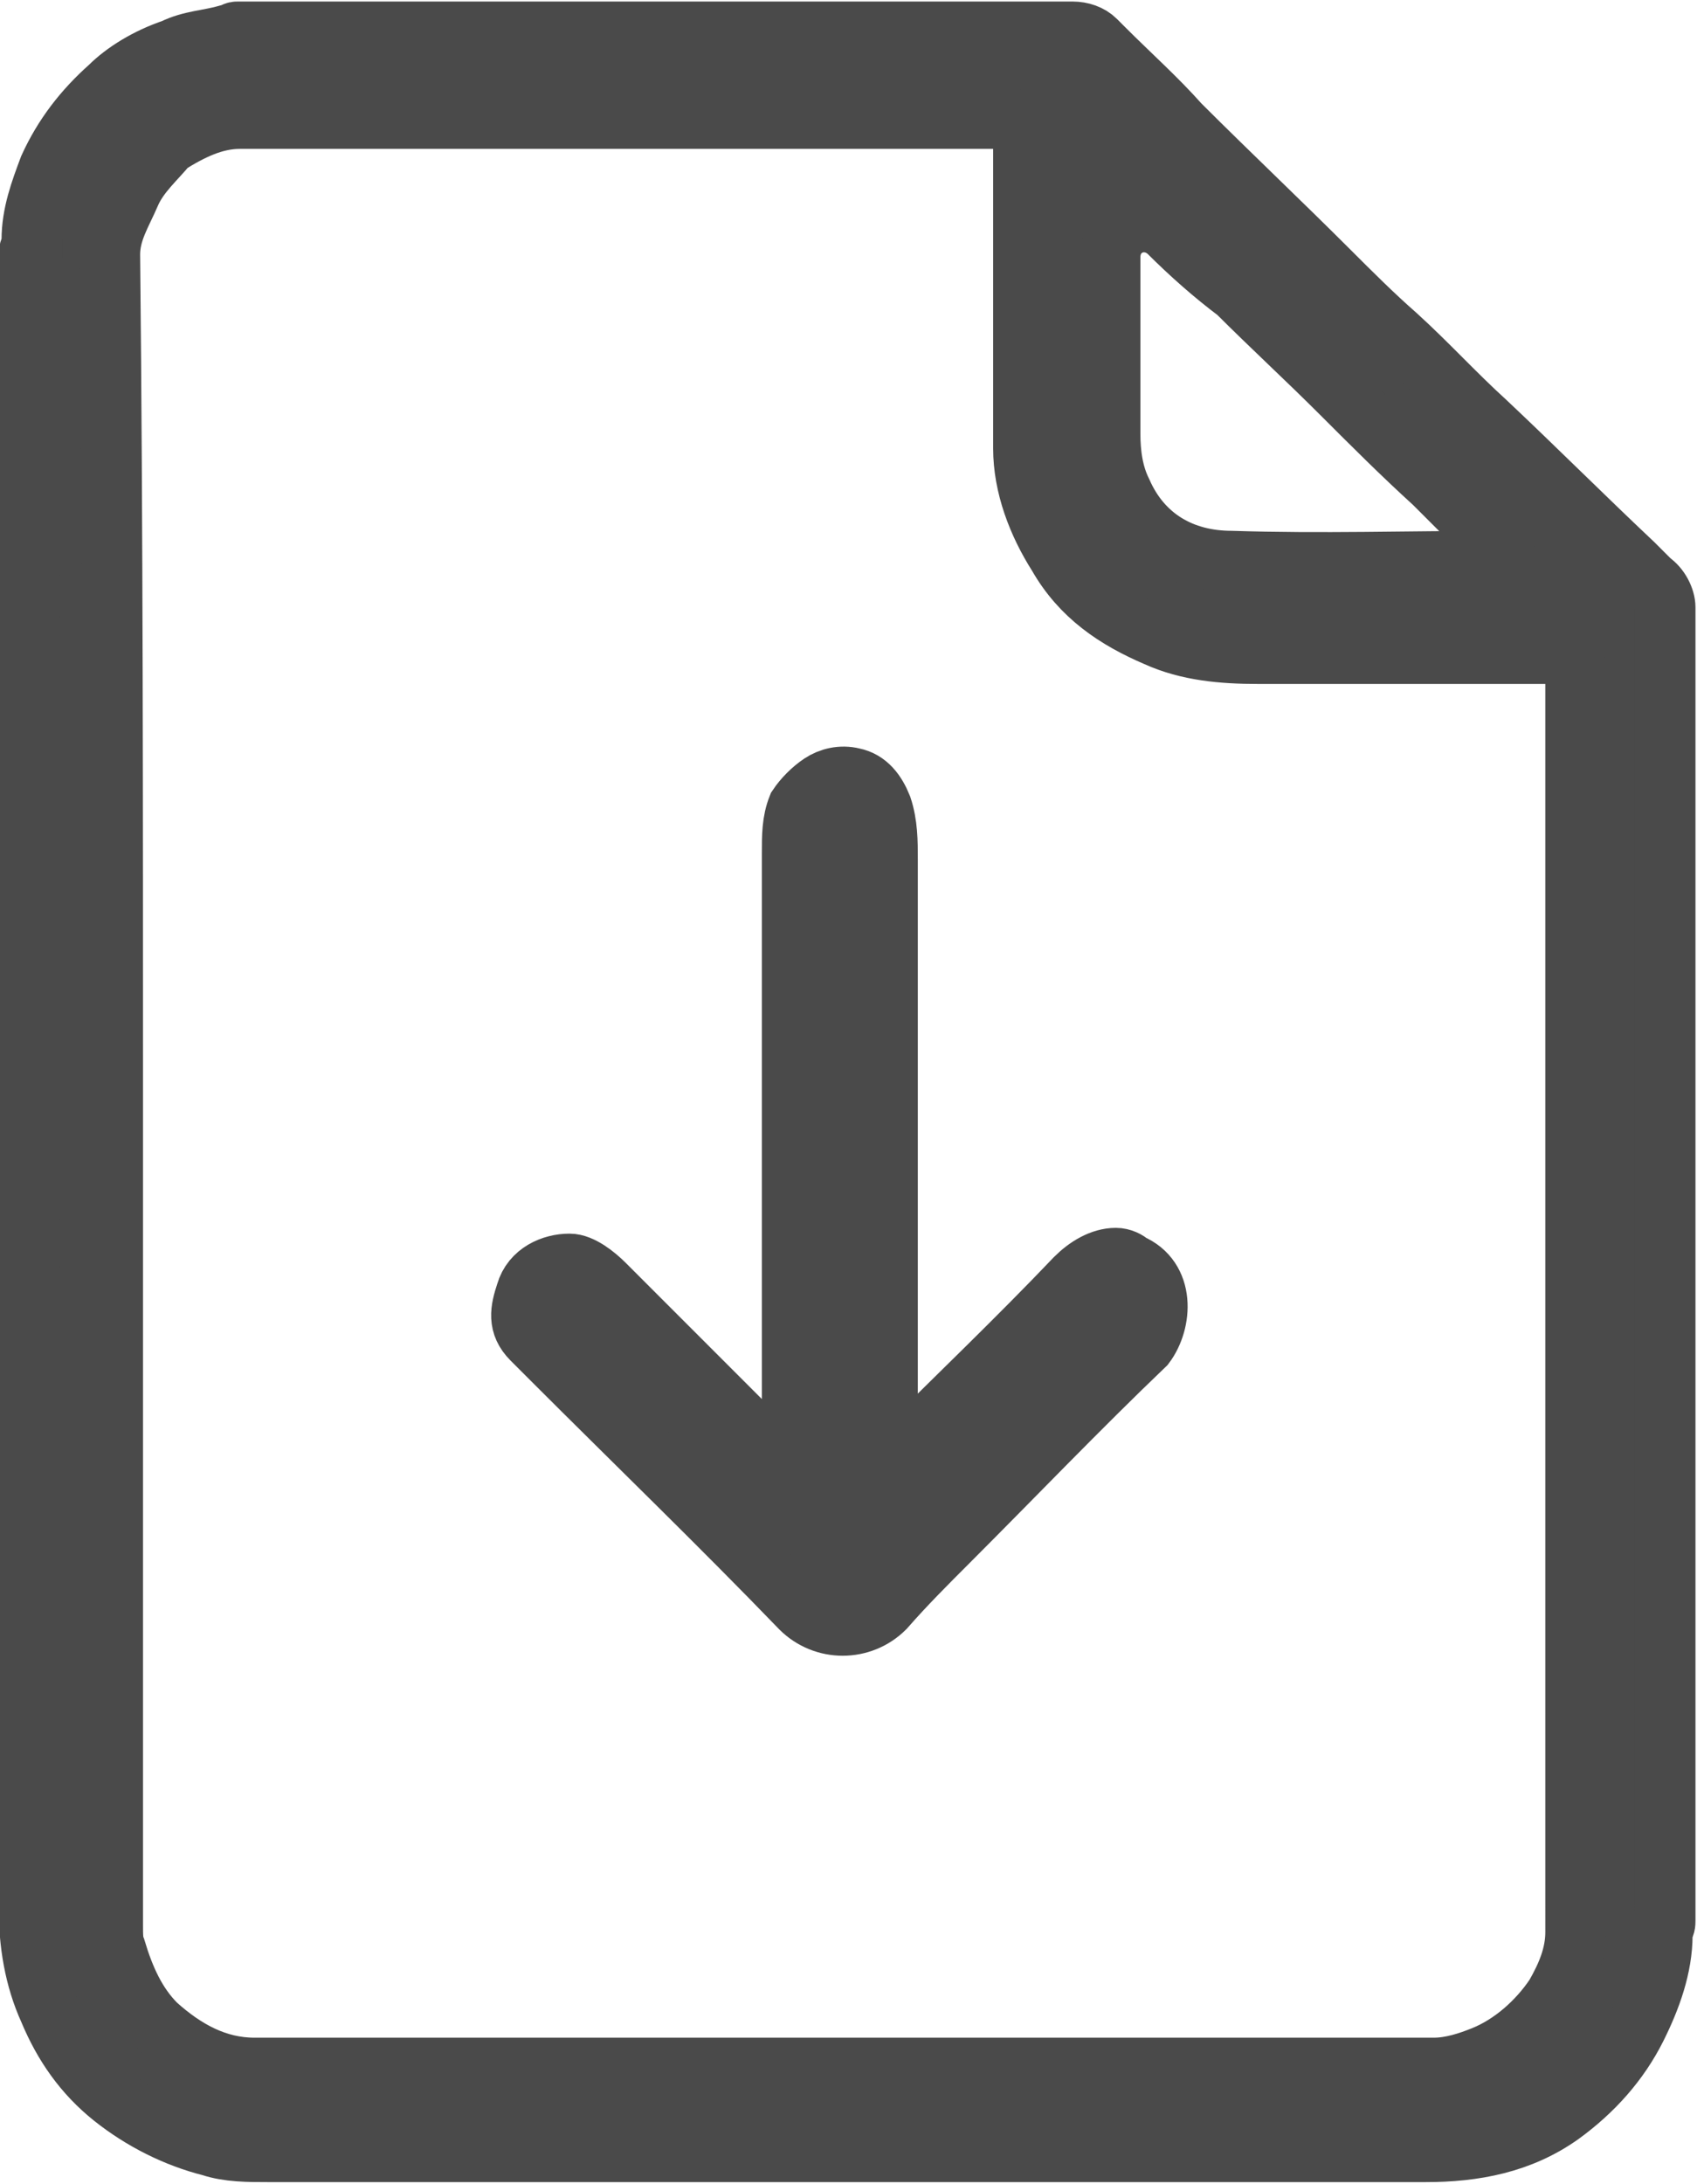 <?xml version="1.0" encoding="UTF-8"?> <svg xmlns="http://www.w3.org/2000/svg" xmlns:xlink="http://www.w3.org/1999/xlink" version="1.1" id="Слой_1" x="0px" y="0px" viewBox="0 0 58.7 75.5" style="enable-background:new 0 0 58.7 75.5;" xml:space="preserve"> <style type="text/css"> .st0{fill:#4A4A4A;stroke:#4A4A4A;stroke-width:2.094;stroke-miterlimit:10;} </style> <g> <path class="st0" d="M57.1,20.1c-0.2-0.2-0.4-0.4-0.6-0.6c-1.7-1.6-3.4-3.3-5.1-4.9c-1.1-1-2-2-3.1-3c-0.8-0.7-1.6-1.5-2.3-2.2 c-1.7-1.7-3.5-3.4-5.2-5.1c-0.8-0.9-1.7-1.7-2.6-2.6c-0.1-0.1-0.2-0.2-0.3-0.3c-0.2-0.2-0.5-0.3-0.8-0.3c-9.7,0-19.3,0-28.9,0 C8.1,1.1,8,1.2,7.9,1.2C7.2,1.4,6.6,1.4,6,1.7C5.1,2,4.3,2.5,3.8,3C2.9,3.8,2.2,4.7,1.7,5.8C1.4,6.6,1.1,7.4,1.1,8.3 c0,0.1,0,0.1,0,0.2C1,8.6,1,8.8,1,8.9v3V12c0,0.2,0,0.5,0,0.8c0.1,17.7,0,35.4,0,53.1c0,1.3,0.2,2.5,0.7,3.6c0.5,1.2,1.2,2.2,2.2,3 s2.2,1.4,3.4,1.7c0.6,0.2,1.3,0.2,2,0.2c13.3,0,26.7,0,40,0c1.7,0,3.3-0.3,4.7-1.3c1.1-0.8,2-1.8,2.6-3c0.5-1,0.9-2.1,0.9-3.2 c0-0.1,0-0.1,0-0.2c0.1-0.1,0.1-0.2,0.1-0.3V21C57.6,20.7,57.4,20.3,57.1,20.1z M38.4,8.9c0-1.1,1.2-1.6,2-0.9 c0.8,0.8,1.6,1.5,2.4,2.1c1.2,1.2,2.4,2.3,3.6,3.5c1.1,1.1,2.1,2.1,3.2,3.1c0.8,0.8,1.6,1.6,2.4,2.4c0,0,0.1,0.1,0.1,0.2 c-0.1,0.2-0.2,0.1-0.3,0.1c-3.1,0-6.1,0.1-9.2,0c-1.7,0-3.1-0.8-3.8-2.4c-0.3-0.6-0.4-1.3-0.4-2C38.4,13,38.4,11,38.4,8.9z M54.5,66.8c0,0.8-0.3,1.5-0.7,2.2c-0.6,0.9-1.5,1.7-2.5,2.1c-0.5,0.2-1.1,0.4-1.7,0.4c-13.6,0-27.2,0-40.8,0 c-1.3,0-2.4-0.6-3.4-1.5c-0.7-0.7-1.1-1.6-1.4-2.6c-0.1-0.2-0.1-0.5-0.1-0.8c0-9.6,0-19.3,0-28.9c0-9.6,0-19.3-0.1-28.9 c0-0.8,0.4-1.4,0.7-2.1C4.8,6,5.4,5.5,5.8,5c0.8-0.5,1.6-0.9,2.5-0.9c8.9,0,17.7,0,26.6,0c0.4,0,0.5,0.1,0.5,0.5 c0,3.7,0,7.3,0,10.9c0,1.3,0.5,2.6,1.2,3.7c0.8,1.4,2,2.2,3.4,2.8c1.1,0.5,2.3,0.6,3.5,0.6c3.5,0,7,0,10.5,0c0.4,0,0.5,0.1,0.5,0.5 C54.5,37.7,54.5,52.2,54.5,66.8z"></path> <path class="st0" d="M39.1,43.7c-0.1-0.1-0.3-0.2-0.5-0.2c-0.5,0-1,0.3-1.4,0.7c-2,2.1-4.1,4.1-6.1,6.1c-0.1,0.1-0.2,0.2-0.4,0.4 c0-0.3,0-0.4,0-0.6c0-1,0-2,0-2.9c0-1.3,0-2.6,0-3.9c0-1.3,0-2.6,0-3.8c0-1.3,0-7.2,0-7.9c0-0.6,0-1.3,0-1.9c0-0.6,0-1.2-0.2-1.8 c-0.2-0.5-0.5-0.9-1-1c-0.4-0.1-0.8,0-1.1,0.2c0,0,0,0,0,0c-0.3,0.2-0.6,0.5-0.8,0.8c-0.2,0.5-0.2,1-0.2,1.6c0,0.6,0,1.2,0,1.8 c0,1.3,0,2.5,0,3.8c0,1.3,0,6.4,0,7.7c0,1.3,0,2.6,0,3.8c0,1.3,0,2.5,0,3.8c0,0.1,0,0.2,0,0.4c-0.1,0-0.2-0.1-0.2-0.1 c-2.1-2.1-4.2-4.2-6.3-6.3c-0.3-0.3-0.8-0.7-1.2-0.7c-0.6,0-1.3,0.3-1.5,1c-0.2,0.6-0.3,1.1,0.2,1.6c0.3,0.3,0.5,0.5,0.7,0.7 c2.9,2.9,5.8,5.7,8.6,8.6c0.8,0.8,2.1,0.8,2.9,0c0.7-0.8,1.4-1.5,2.2-2.3c2.3-2.3,4.5-4.6,6.8-6.8C40.2,45.7,40.3,44.2,39.1,43.7z"></path> </g> </svg> 